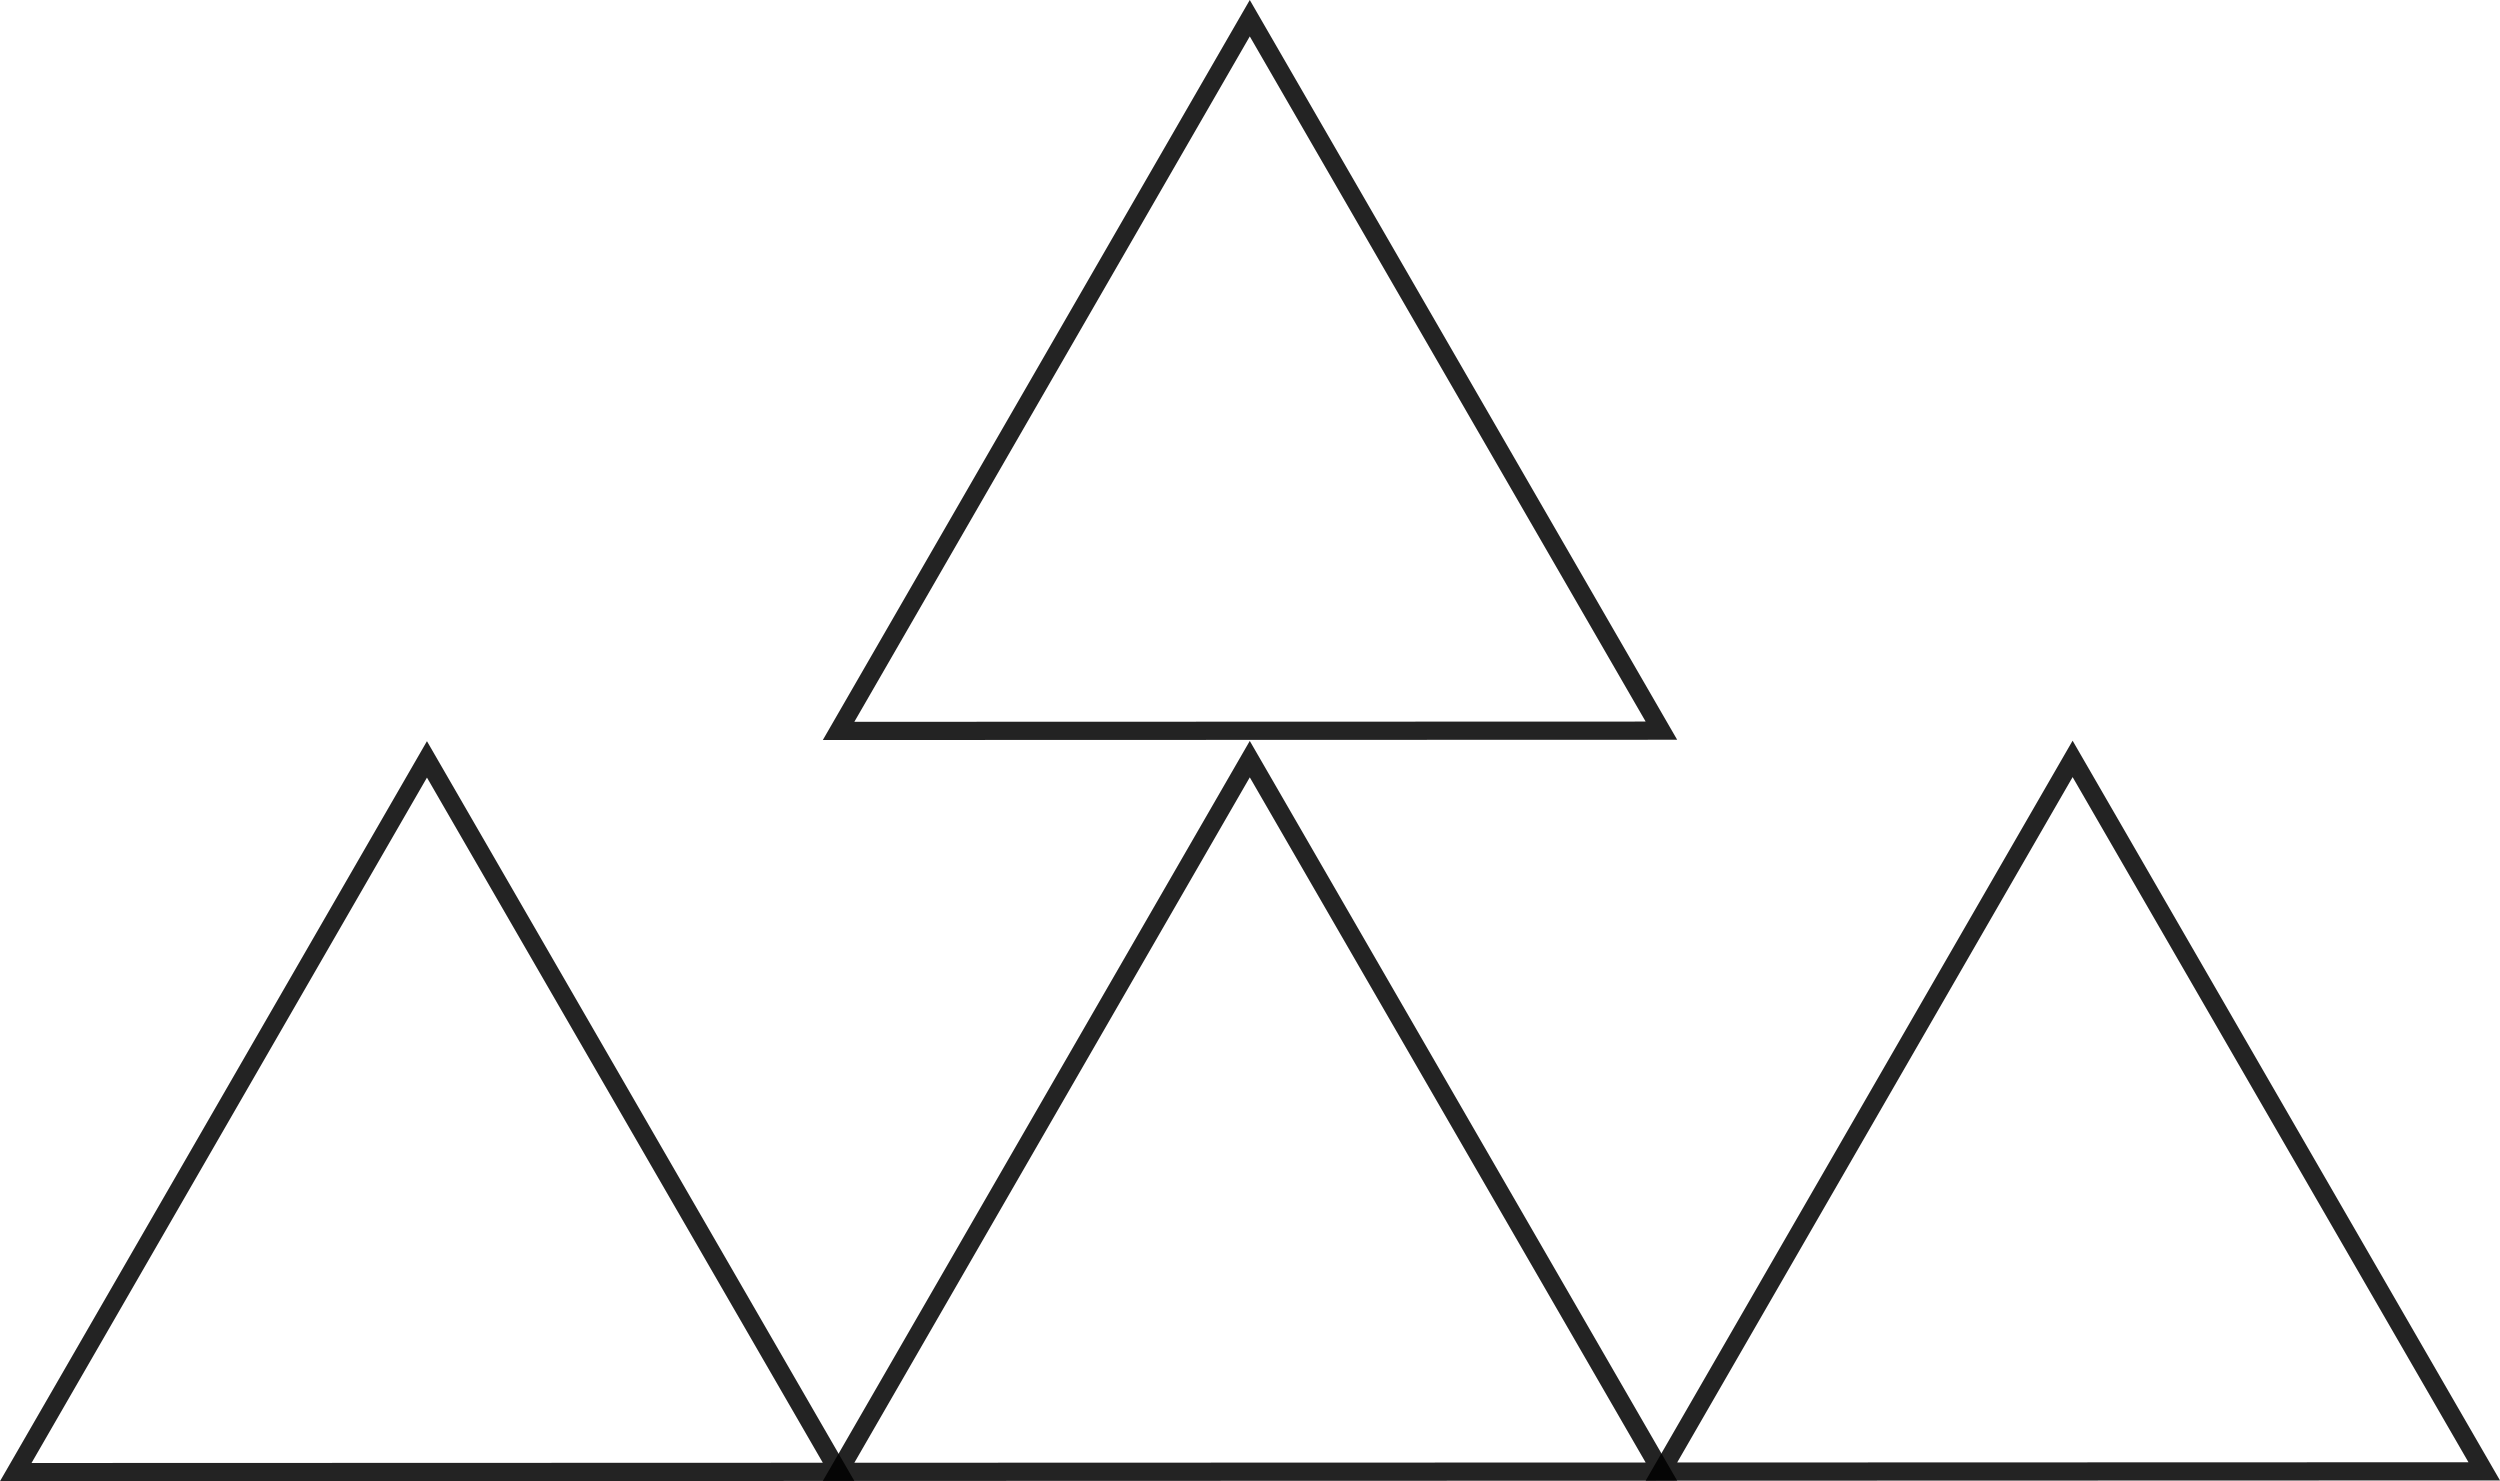 <?xml version="1.0" encoding="UTF-8" standalone="no"?>
<!-- Created with Inkscape (http://www.inkscape.org/) -->

<svg
   xmlns:dc="http://purl.org/dc/elements/1.1/"
   xmlns:cc="http://creativecommons.org/ns#"
   xmlns:rdf="http://www.w3.org/1999/02/22-rdf-syntax-ns#"
   xmlns:svg="http://www.w3.org/2000/svg"
   xmlns="http://www.w3.org/2000/svg"
   xmlns:sodipodi="http://sodipodi.sourceforge.net/DTD/sodipodi-0.dtd"
   xmlns:inkscape="http://www.inkscape.org/namespaces/inkscape"
   width="726.838mm"
   height="430.639mm"
   viewBox="0 0 726.838 430.639"
   version="1.1"
   id="svg8"
   inkscape:version="0.92.1 r15371"
   sodipodi:docname="pyramid.svg">
  <defs
     id="defs2" />
  <sodipodi:namedview
     id="base"
     pagecolor="#ffffff"
     bordercolor="#666666"
     borderopacity="1.0"
     inkscape:pageopacity="0.0"
     inkscape:pageshadow="2"
     inkscape:zoom="0.35"
     inkscape:cx="1357.9948"
     inkscape:cy="927.31957"
     inkscape:document-units="mm"
     inkscape:current-layer="layer1"
     showgrid="false"
     fit-margin-top="0"
     fit-margin-left="0"
     fit-margin-right="0"
     fit-margin-bottom="0"
     inkscape:snap-text-baseline="false"
     inkscape:window-width="1920"
     inkscape:window-height="1001"
     inkscape:window-x="-9"
     inkscape:window-y="-9"
     inkscape:window-maximized="1" />
  <g
     inkscape:label="Vrstva 1"
     inkscape:groupmode="layer"
     id="layer1"
     transform="translate(371.237,115.503)">
    <path
       style="opacity:0.86;fill:none;stroke:#000000;stroke-width:5.292;stroke-miterlimit:4;stroke-dasharray:none;stroke-opacity:1"
       d="M -7.881,105.205 -67.656,208.81 -127.431,312.416 -7.819,312.379 111.793,312.343 51.956,208.774 Z"
       id="path3692"
       inkscape:connector-curvature="0" />
    <path
       style="opacity:0.86;fill:none;stroke:#000000;stroke-width:5.292;stroke-miterlimit:4;stroke-dasharray:none;stroke-opacity:1"
       d="m -247.106,105.278 -59.775,103.605 -59.774,103.605 119.612,-0.036 119.612,-0.036 -59.838,-103.569 z"
       id="path3692-3"
       inkscape:connector-curvature="0" />
    <path
       style="opacity:0.86;fill:none;stroke:#000000;stroke-width:5.292;stroke-miterlimit:4;stroke-dasharray:none;stroke-opacity:1"
       d="m 231.343,105.133 -59.775,103.605 -59.774,103.605 119.612,-0.036 119.612,-0.036 -59.838,-103.569 z"
       id="path3692-4"
       inkscape:connector-curvature="0" />
    <path
       style="opacity:0.86;fill:none;stroke:#000000;stroke-width:5.292;stroke-miterlimit:4;stroke-dasharray:none;stroke-opacity:1"
       d="M -7.882,-110.212 -67.657,-6.607 -127.431,96.998 -7.819,96.962 111.793,96.926 51.955,-6.643 Z"
       id="path3692-1"
       inkscape:connector-curvature="0" />
  </g>
</svg>
